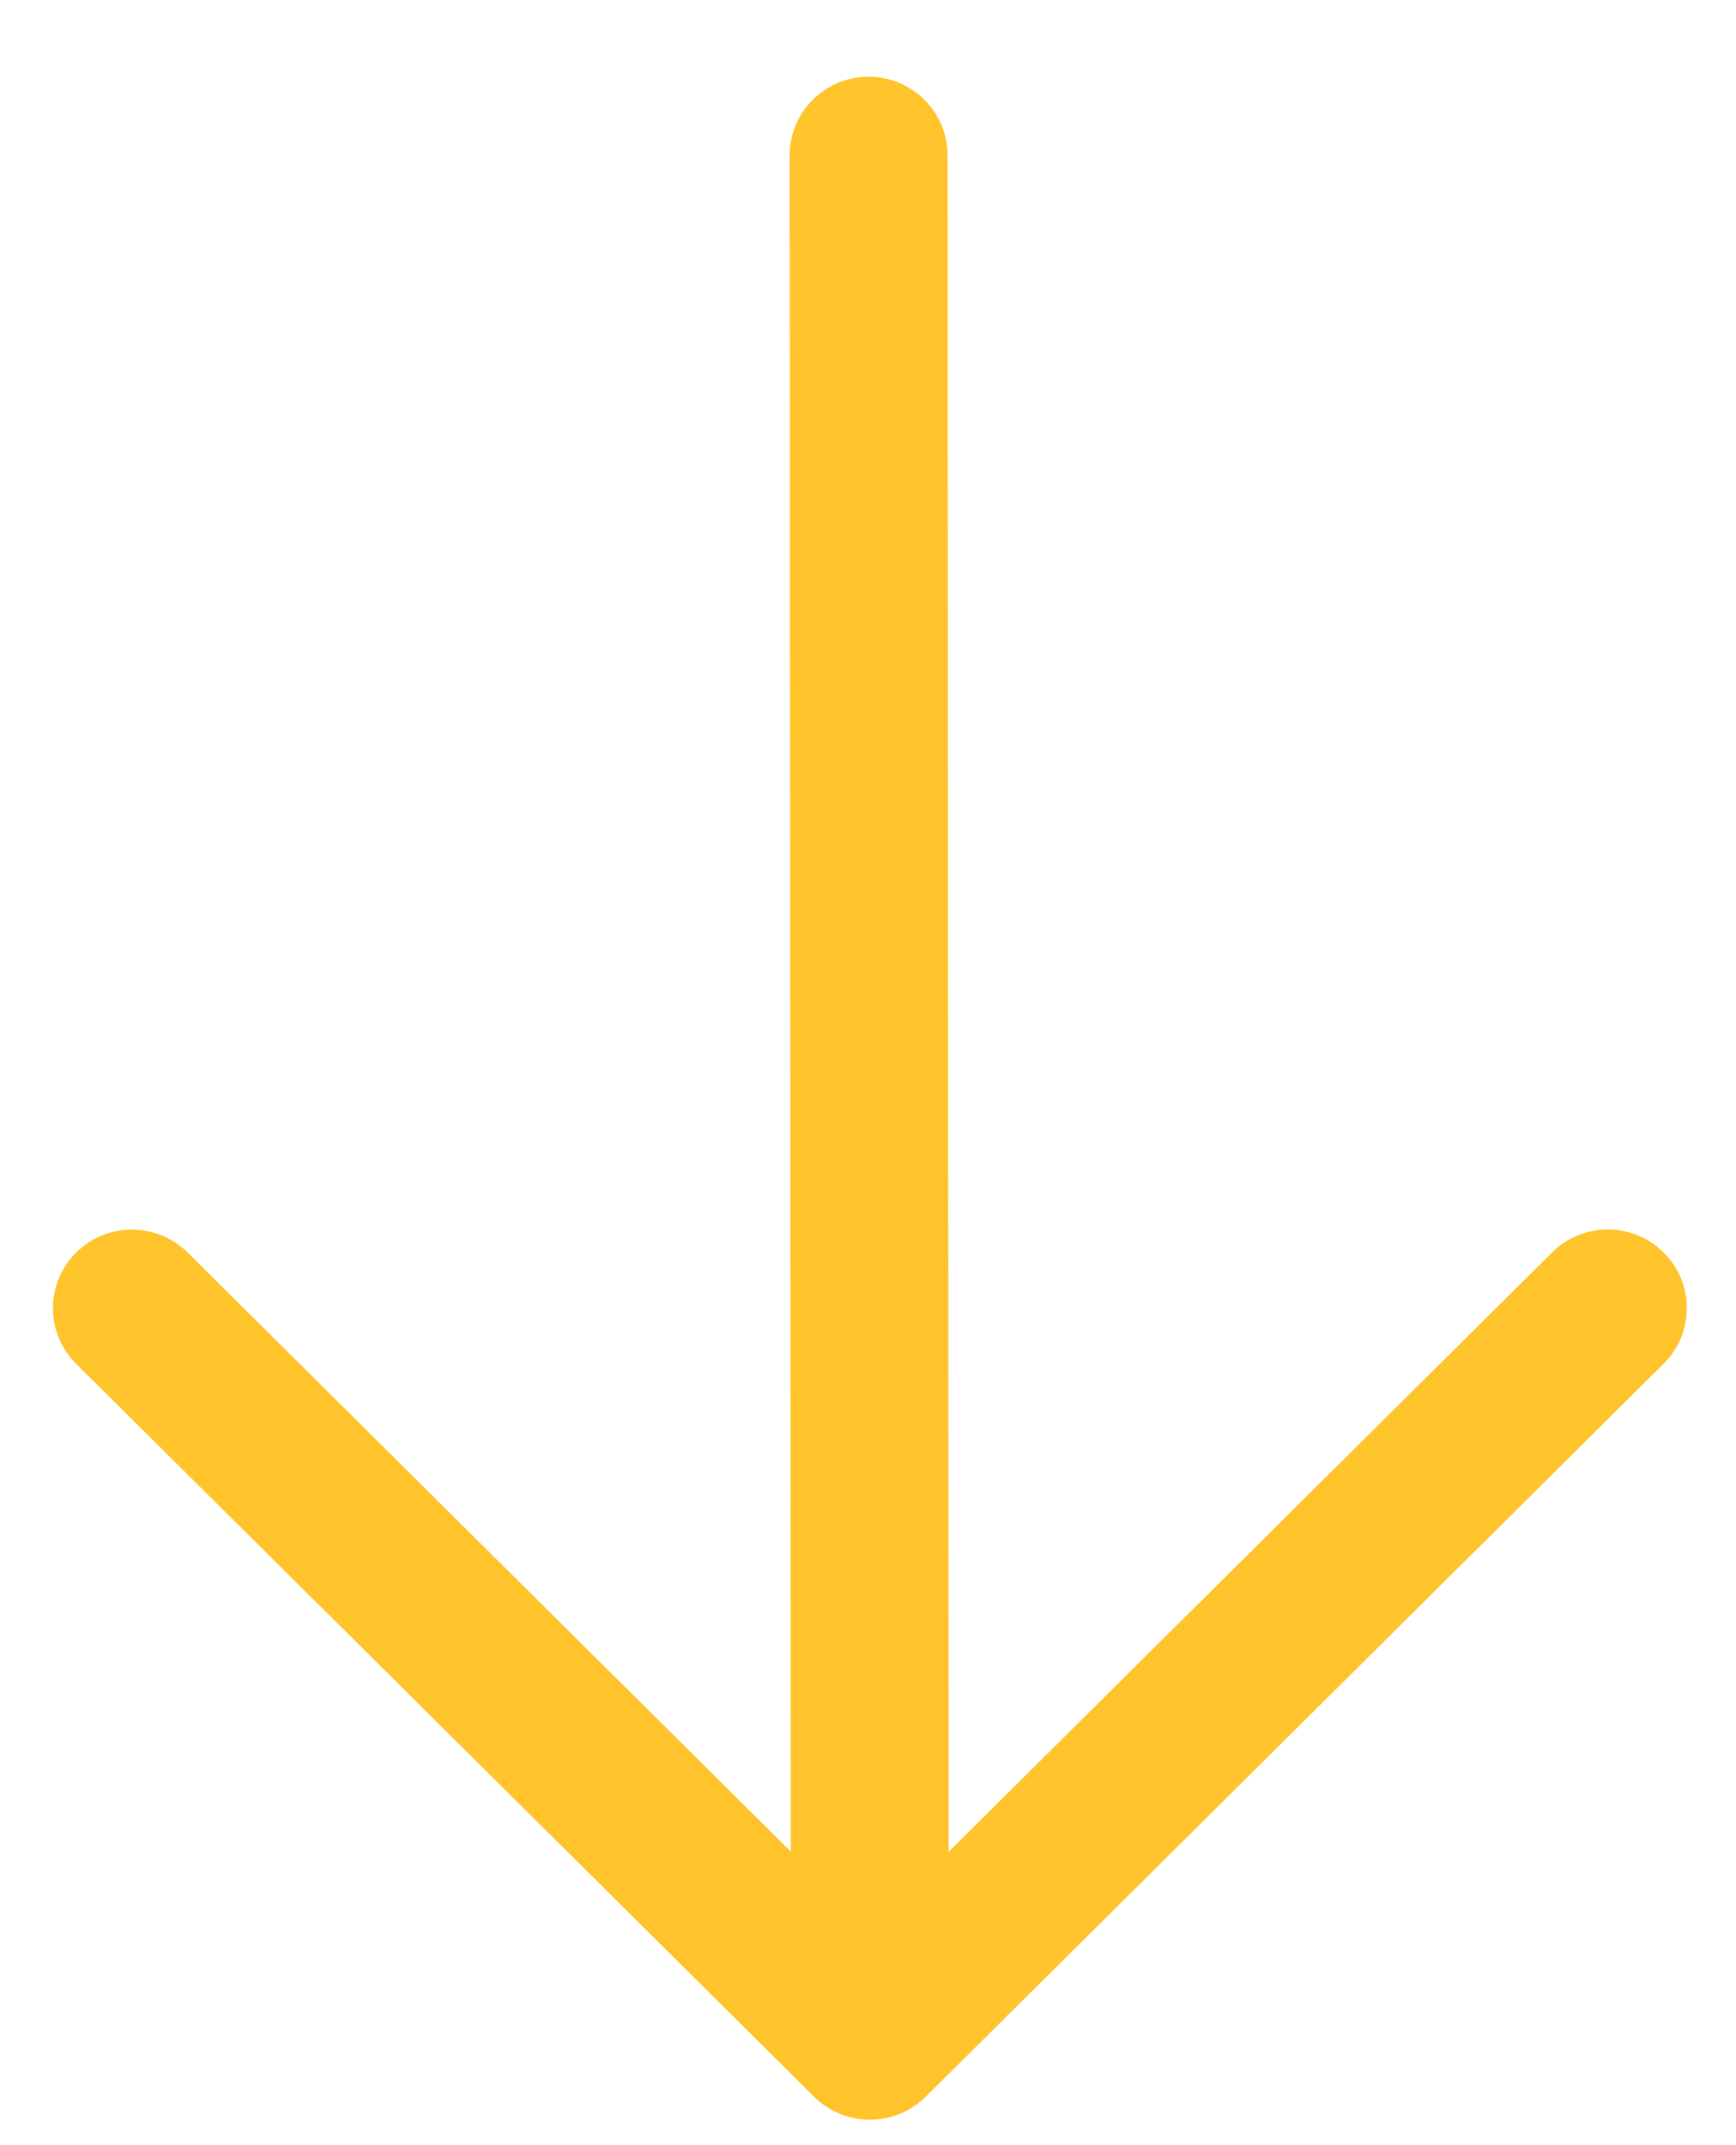 <?xml version="1.0" encoding="UTF-8"?> <svg xmlns="http://www.w3.org/2000/svg" width="17" height="21" viewBox="0 0 17 21" fill="none"><path fill-rule="evenodd" clip-rule="evenodd" d="M9.065 20.526C8.92 20.67 8.723 20.751 8.519 20.751C8.314 20.751 8.117 20.67 7.972 20.526L0.755 13.36C0.681 13.289 0.622 13.204 0.581 13.11C0.541 13.017 0.52 12.916 0.519 12.813C0.518 12.711 0.537 12.61 0.576 12.515C0.615 12.421 0.672 12.335 0.745 12.263C0.817 12.191 0.904 12.133 0.999 12.095C1.094 12.056 1.196 12.036 1.298 12.037C1.401 12.038 1.502 12.059 1.597 12.1C1.691 12.14 1.776 12.198 1.848 12.272L7.744 18.126L7.733 1.521C7.733 1.317 7.814 1.121 7.959 0.977C8.103 0.833 8.3 0.751 8.505 0.751C8.71 0.751 8.907 0.831 9.052 0.976C9.197 1.12 9.279 1.315 9.279 1.519L9.29 18.128L15.189 12.271C15.261 12.197 15.346 12.139 15.44 12.098C15.535 12.058 15.636 12.037 15.739 12.036C15.842 12.035 15.943 12.055 16.038 12.094C16.133 12.132 16.22 12.19 16.292 12.262C16.365 12.334 16.422 12.42 16.461 12.514C16.5 12.609 16.52 12.71 16.518 12.812C16.518 12.915 16.496 13.015 16.456 13.109C16.415 13.203 16.356 13.288 16.282 13.359L9.065 20.526Z" fill="#FFC32B"></path></svg> 